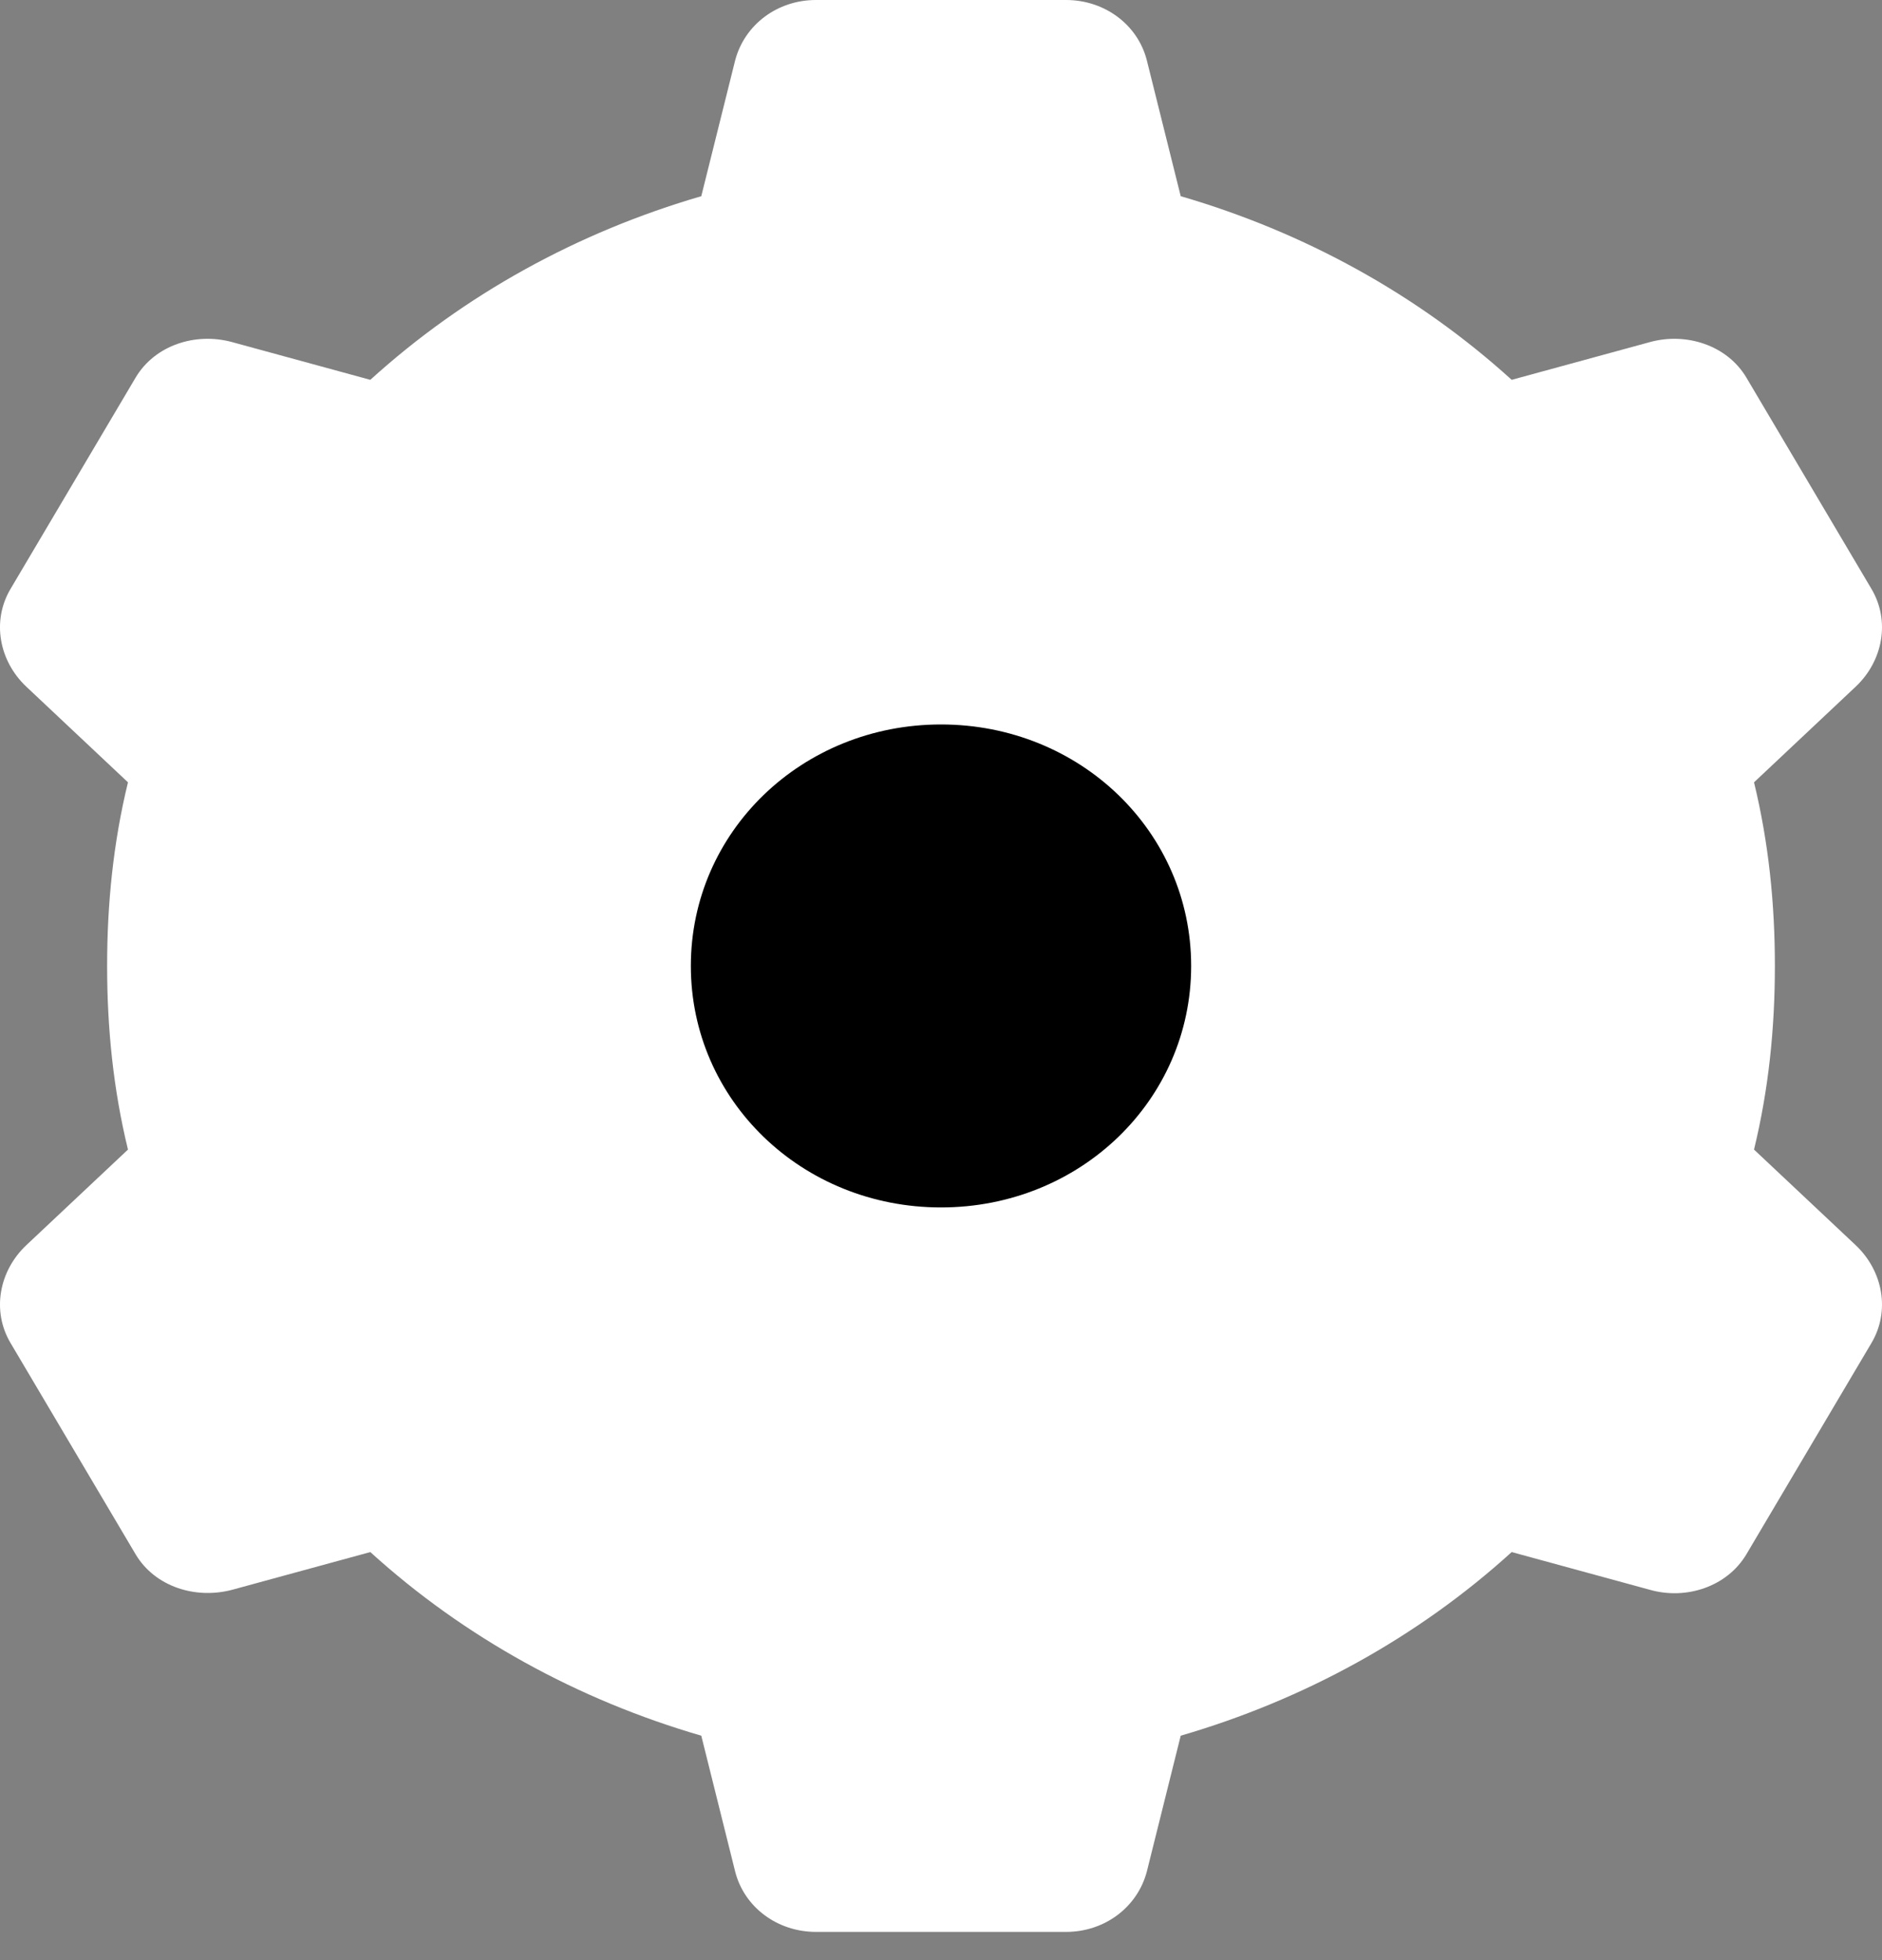 <?xml version="1.0" encoding="UTF-8"?> <svg xmlns="http://www.w3.org/2000/svg" width="48" height="50" viewBox="0 0 48 50" fill="none"><rect x="0" y="0" width="48" height="50" fill="#808080" stroke="none"/><circle cx="22" cy="19" r="14" fill="black"></circle><path d="M20.81 0C19.829 0 18.991 0.626 18.75 1.54L17.886 5.005C14.745 5.919 11.846 7.508 9.445 9.689L5.922 8.727C4.984 8.47 3.954 8.807 3.463 9.625L0.273 15.015C-0.217 15.833 -0.026 16.86 0.672 17.517L3.264 19.956C2.89 21.488 2.732 23.052 2.732 24.64C2.732 26.228 2.89 27.792 3.264 29.324L0.672 31.762C-0.026 32.42 -0.217 33.447 0.273 34.265L3.463 39.655C3.954 40.473 4.984 40.802 5.922 40.553L9.445 39.591C11.846 41.773 14.745 43.361 17.886 44.275L18.75 47.74C18.982 48.654 19.829 49.28 20.81 49.28H27.19C28.171 49.28 29.009 48.654 29.25 47.74L30.114 44.275C33.255 43.361 36.154 41.773 38.555 39.591L42.078 40.553C43.008 40.818 44.046 40.473 44.537 39.655L47.727 34.265C48.217 33.447 48.026 32.42 47.328 31.762L44.736 29.324C45.11 27.784 45.268 26.228 45.268 24.64C45.268 23.052 45.11 21.496 44.736 19.956L47.328 17.517C48.026 16.86 48.217 15.833 47.727 15.015L44.537 9.625C44.046 8.807 43.008 8.47 42.078 8.727L38.555 9.689C36.154 7.508 33.255 5.919 30.114 5.005L29.25 1.54C29.018 0.626 28.171 0 27.19 0H20.81ZM24 18.48C27.547 18.48 30.38 21.215 30.38 24.64C30.38 28.065 27.547 30.8 24 30.8C20.453 30.8 17.62 28.065 17.62 24.64C17.62 21.215 20.453 18.48 24 18.48Z" fill="white"></path></svg> 